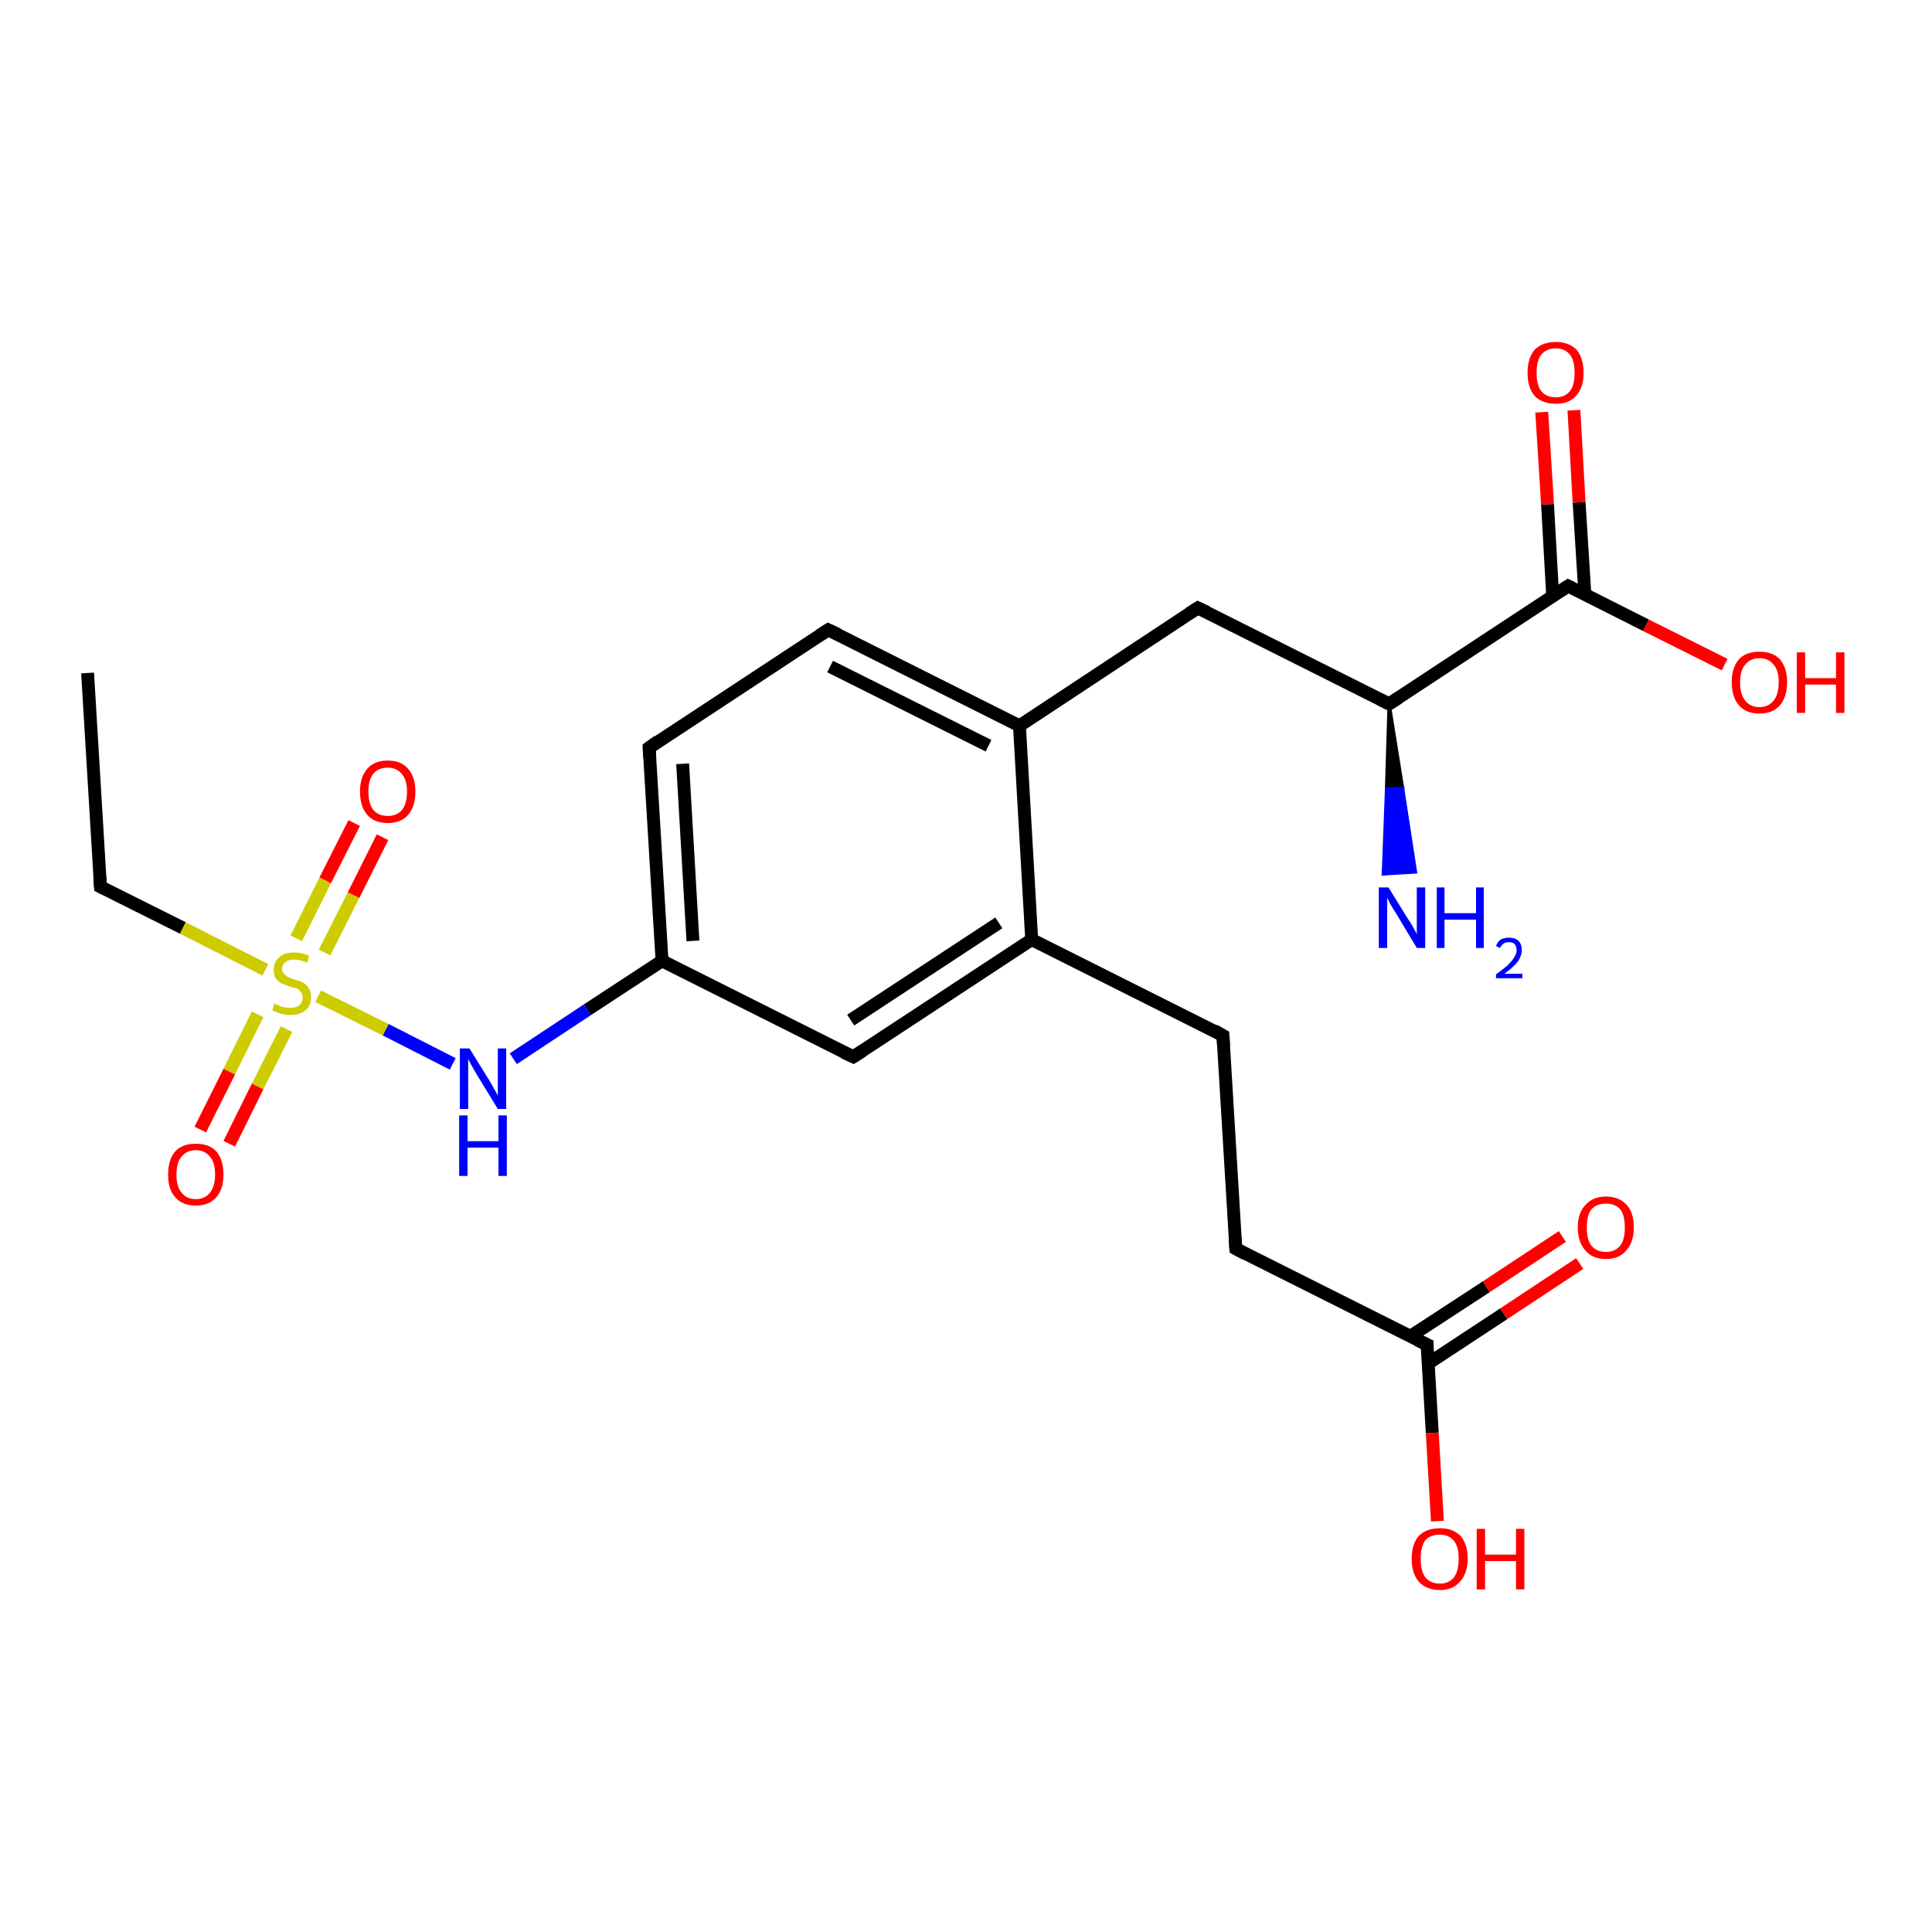 <?xml version='1.0' encoding='iso-8859-1'?>
<svg version='1.1' baseProfile='full'
              xmlns='http://www.w3.org/2000/svg'
                      xmlns:rdkit='http://www.rdkit.org/xml'
                      xmlns:xlink='http://www.w3.org/1999/xlink'
                  xml:space='preserve'
width='300px' height='300px' viewBox='0 0 300 300'>
<!-- END OF HEADER -->
<rect style='opacity:1.0;fill:#FFFFFF;stroke:none' width='300.0' height='300.0' x='0.0' y='0.0'> </rect>
<path class='bond-0 atom-0 atom-1' d='M 13.6,104.5 L 15.6,137.7' style='fill:none;fill-rule:evenodd;stroke:#000000;stroke-width:2.0px;stroke-linecap:butt;stroke-linejoin:miter;stroke-opacity:1' />
<path class='bond-1 atom-1 atom-2' d='M 15.6,137.7 L 28.4,144.1' style='fill:none;fill-rule:evenodd;stroke:#000000;stroke-width:2.0px;stroke-linecap:butt;stroke-linejoin:miter;stroke-opacity:1' />
<path class='bond-1 atom-1 atom-2' d='M 28.4,144.1 L 41.2,150.6' style='fill:none;fill-rule:evenodd;stroke:#CCCC00;stroke-width:2.0px;stroke-linecap:butt;stroke-linejoin:miter;stroke-opacity:1' />
<path class='bond-2 atom-2 atom-3' d='M 50.4,147.9 L 54.9,139.0' style='fill:none;fill-rule:evenodd;stroke:#CCCC00;stroke-width:2.0px;stroke-linecap:butt;stroke-linejoin:miter;stroke-opacity:1' />
<path class='bond-2 atom-2 atom-3' d='M 54.9,139.0 L 59.4,130.0' style='fill:none;fill-rule:evenodd;stroke:#FF0000;stroke-width:2.0px;stroke-linecap:butt;stroke-linejoin:miter;stroke-opacity:1' />
<path class='bond-2 atom-2 atom-3' d='M 46.0,145.7 L 50.5,136.7' style='fill:none;fill-rule:evenodd;stroke:#CCCC00;stroke-width:2.0px;stroke-linecap:butt;stroke-linejoin:miter;stroke-opacity:1' />
<path class='bond-2 atom-2 atom-3' d='M 50.5,136.7 L 55.0,127.8' style='fill:none;fill-rule:evenodd;stroke:#FF0000;stroke-width:2.0px;stroke-linecap:butt;stroke-linejoin:miter;stroke-opacity:1' />
<path class='bond-3 atom-2 atom-4' d='M 40.0,157.5 L 35.6,166.4' style='fill:none;fill-rule:evenodd;stroke:#CCCC00;stroke-width:2.0px;stroke-linecap:butt;stroke-linejoin:miter;stroke-opacity:1' />
<path class='bond-3 atom-2 atom-4' d='M 35.6,166.4 L 31.1,175.4' style='fill:none;fill-rule:evenodd;stroke:#FF0000;stroke-width:2.0px;stroke-linecap:butt;stroke-linejoin:miter;stroke-opacity:1' />
<path class='bond-3 atom-2 atom-4' d='M 44.5,159.8 L 40.0,168.7' style='fill:none;fill-rule:evenodd;stroke:#CCCC00;stroke-width:2.0px;stroke-linecap:butt;stroke-linejoin:miter;stroke-opacity:1' />
<path class='bond-3 atom-2 atom-4' d='M 40.0,168.7 L 35.6,177.6' style='fill:none;fill-rule:evenodd;stroke:#FF0000;stroke-width:2.0px;stroke-linecap:butt;stroke-linejoin:miter;stroke-opacity:1' />
<path class='bond-4 atom-2 atom-5' d='M 49.4,154.7 L 59.9,159.9' style='fill:none;fill-rule:evenodd;stroke:#CCCC00;stroke-width:2.0px;stroke-linecap:butt;stroke-linejoin:miter;stroke-opacity:1' />
<path class='bond-4 atom-2 atom-5' d='M 59.9,159.9 L 70.3,165.2' style='fill:none;fill-rule:evenodd;stroke:#0000FF;stroke-width:2.0px;stroke-linecap:butt;stroke-linejoin:miter;stroke-opacity:1' />
<path class='bond-5 atom-5 atom-6' d='M 79.7,164.4 L 91.2,156.8' style='fill:none;fill-rule:evenodd;stroke:#0000FF;stroke-width:2.0px;stroke-linecap:butt;stroke-linejoin:miter;stroke-opacity:1' />
<path class='bond-5 atom-5 atom-6' d='M 91.2,156.8 L 102.8,149.2' style='fill:none;fill-rule:evenodd;stroke:#000000;stroke-width:2.0px;stroke-linecap:butt;stroke-linejoin:miter;stroke-opacity:1' />
<path class='bond-6 atom-6 atom-7' d='M 102.8,149.2 L 100.8,116.1' style='fill:none;fill-rule:evenodd;stroke:#000000;stroke-width:2.0px;stroke-linecap:butt;stroke-linejoin:miter;stroke-opacity:1' />
<path class='bond-6 atom-6 atom-7' d='M 107.6,146.1 L 106.0,118.6' style='fill:none;fill-rule:evenodd;stroke:#000000;stroke-width:2.0px;stroke-linecap:butt;stroke-linejoin:miter;stroke-opacity:1' />
<path class='bond-7 atom-7 atom-8' d='M 100.8,116.1 L 128.6,97.8' style='fill:none;fill-rule:evenodd;stroke:#000000;stroke-width:2.0px;stroke-linecap:butt;stroke-linejoin:miter;stroke-opacity:1' />
<path class='bond-8 atom-8 atom-9' d='M 128.6,97.8 L 158.3,112.7' style='fill:none;fill-rule:evenodd;stroke:#000000;stroke-width:2.0px;stroke-linecap:butt;stroke-linejoin:miter;stroke-opacity:1' />
<path class='bond-8 atom-8 atom-9' d='M 128.9,103.5 L 153.5,115.8' style='fill:none;fill-rule:evenodd;stroke:#000000;stroke-width:2.0px;stroke-linecap:butt;stroke-linejoin:miter;stroke-opacity:1' />
<path class='bond-9 atom-9 atom-10' d='M 158.3,112.7 L 186.0,94.4' style='fill:none;fill-rule:evenodd;stroke:#000000;stroke-width:2.0px;stroke-linecap:butt;stroke-linejoin:miter;stroke-opacity:1' />
<path class='bond-10 atom-10 atom-11' d='M 186.0,94.4 L 215.7,109.3' style='fill:none;fill-rule:evenodd;stroke:#000000;stroke-width:2.0px;stroke-linecap:butt;stroke-linejoin:miter;stroke-opacity:1' />
<path class='bond-11 atom-11 atom-12' d='M 215.7,109.3 L 217.8,122.4 L 215.3,122.5 Z' style='fill:#000000;fill-rule:evenodd;fill-opacity:1;stroke:#000000;stroke-width:0.5px;stroke-linecap:butt;stroke-linejoin:miter;stroke-opacity:1;' />
<path class='bond-11 atom-11 atom-12' d='M 217.8,122.4 L 214.8,135.7 L 219.8,135.4 Z' style='fill:#0000FF;fill-rule:evenodd;fill-opacity:1;stroke:#0000FF;stroke-width:0.5px;stroke-linecap:butt;stroke-linejoin:miter;stroke-opacity:1;' />
<path class='bond-11 atom-11 atom-12' d='M 217.8,122.4 L 215.3,122.5 L 214.8,135.7 Z' style='fill:#0000FF;fill-rule:evenodd;fill-opacity:1;stroke:#0000FF;stroke-width:0.5px;stroke-linecap:butt;stroke-linejoin:miter;stroke-opacity:1;' />
<path class='bond-12 atom-11 atom-13' d='M 215.7,109.3 L 243.5,91.0' style='fill:none;fill-rule:evenodd;stroke:#000000;stroke-width:2.0px;stroke-linecap:butt;stroke-linejoin:miter;stroke-opacity:1' />
<path class='bond-13 atom-13 atom-14' d='M 243.5,91.0 L 255.6,97.1' style='fill:none;fill-rule:evenodd;stroke:#000000;stroke-width:2.0px;stroke-linecap:butt;stroke-linejoin:miter;stroke-opacity:1' />
<path class='bond-13 atom-13 atom-14' d='M 255.6,97.1 L 267.8,103.2' style='fill:none;fill-rule:evenodd;stroke:#FF0000;stroke-width:2.0px;stroke-linecap:butt;stroke-linejoin:miter;stroke-opacity:1' />
<path class='bond-14 atom-13 atom-15' d='M 246.1,92.3 L 245.2,78.0' style='fill:none;fill-rule:evenodd;stroke:#000000;stroke-width:2.0px;stroke-linecap:butt;stroke-linejoin:miter;stroke-opacity:1' />
<path class='bond-14 atom-13 atom-15' d='M 245.2,78.0 L 244.4,63.7' style='fill:none;fill-rule:evenodd;stroke:#FF0000;stroke-width:2.0px;stroke-linecap:butt;stroke-linejoin:miter;stroke-opacity:1' />
<path class='bond-14 atom-13 atom-15' d='M 241.1,92.6 L 240.3,78.3' style='fill:none;fill-rule:evenodd;stroke:#000000;stroke-width:2.0px;stroke-linecap:butt;stroke-linejoin:miter;stroke-opacity:1' />
<path class='bond-14 atom-13 atom-15' d='M 240.3,78.3 L 239.4,64.0' style='fill:none;fill-rule:evenodd;stroke:#FF0000;stroke-width:2.0px;stroke-linecap:butt;stroke-linejoin:miter;stroke-opacity:1' />
<path class='bond-15 atom-9 atom-16' d='M 158.3,112.7 L 160.2,145.9' style='fill:none;fill-rule:evenodd;stroke:#000000;stroke-width:2.0px;stroke-linecap:butt;stroke-linejoin:miter;stroke-opacity:1' />
<path class='bond-16 atom-16 atom-17' d='M 160.2,145.9 L 189.9,160.8' style='fill:none;fill-rule:evenodd;stroke:#000000;stroke-width:2.0px;stroke-linecap:butt;stroke-linejoin:miter;stroke-opacity:1' />
<path class='bond-17 atom-17 atom-18' d='M 189.9,160.8 L 191.9,193.9' style='fill:none;fill-rule:evenodd;stroke:#000000;stroke-width:2.0px;stroke-linecap:butt;stroke-linejoin:miter;stroke-opacity:1' />
<path class='bond-18 atom-18 atom-19' d='M 191.9,193.9 L 221.6,208.8' style='fill:none;fill-rule:evenodd;stroke:#000000;stroke-width:2.0px;stroke-linecap:butt;stroke-linejoin:miter;stroke-opacity:1' />
<path class='bond-19 atom-19 atom-20' d='M 221.6,208.8 L 222.4,222.5' style='fill:none;fill-rule:evenodd;stroke:#000000;stroke-width:2.0px;stroke-linecap:butt;stroke-linejoin:miter;stroke-opacity:1' />
<path class='bond-19 atom-19 atom-20' d='M 222.4,222.5 L 223.2,236.2' style='fill:none;fill-rule:evenodd;stroke:#FF0000;stroke-width:2.0px;stroke-linecap:butt;stroke-linejoin:miter;stroke-opacity:1' />
<path class='bond-20 atom-19 atom-21' d='M 221.8,211.7 L 233.5,204.0' style='fill:none;fill-rule:evenodd;stroke:#000000;stroke-width:2.0px;stroke-linecap:butt;stroke-linejoin:miter;stroke-opacity:1' />
<path class='bond-20 atom-19 atom-21' d='M 233.5,204.0 L 245.3,196.2' style='fill:none;fill-rule:evenodd;stroke:#FF0000;stroke-width:2.0px;stroke-linecap:butt;stroke-linejoin:miter;stroke-opacity:1' />
<path class='bond-20 atom-19 atom-21' d='M 219.0,207.5 L 230.8,199.8' style='fill:none;fill-rule:evenodd;stroke:#000000;stroke-width:2.0px;stroke-linecap:butt;stroke-linejoin:miter;stroke-opacity:1' />
<path class='bond-20 atom-19 atom-21' d='M 230.8,199.8 L 242.6,192.0' style='fill:none;fill-rule:evenodd;stroke:#FF0000;stroke-width:2.0px;stroke-linecap:butt;stroke-linejoin:miter;stroke-opacity:1' />
<path class='bond-21 atom-16 atom-22' d='M 160.2,145.9 L 132.5,164.1' style='fill:none;fill-rule:evenodd;stroke:#000000;stroke-width:2.0px;stroke-linecap:butt;stroke-linejoin:miter;stroke-opacity:1' />
<path class='bond-21 atom-16 atom-22' d='M 155.1,143.3 L 132.1,158.4' style='fill:none;fill-rule:evenodd;stroke:#000000;stroke-width:2.0px;stroke-linecap:butt;stroke-linejoin:miter;stroke-opacity:1' />
<path class='bond-22 atom-22 atom-6' d='M 132.5,164.1 L 102.8,149.2' style='fill:none;fill-rule:evenodd;stroke:#000000;stroke-width:2.0px;stroke-linecap:butt;stroke-linejoin:miter;stroke-opacity:1' />
<path d='M 15.5,136.1 L 15.6,137.7 L 16.2,138.0' style='fill:none;stroke:#000000;stroke-width:2.0px;stroke-linecap:butt;stroke-linejoin:miter;stroke-opacity:1;' />
<path d='M 100.9,117.7 L 100.8,116.1 L 102.2,115.1' style='fill:none;stroke:#000000;stroke-width:2.0px;stroke-linecap:butt;stroke-linejoin:miter;stroke-opacity:1;' />
<path d='M 127.2,98.7 L 128.6,97.8 L 130.1,98.5' style='fill:none;stroke:#000000;stroke-width:2.0px;stroke-linecap:butt;stroke-linejoin:miter;stroke-opacity:1;' />
<path d='M 184.6,95.3 L 186.0,94.4 L 187.5,95.1' style='fill:none;stroke:#000000;stroke-width:2.0px;stroke-linecap:butt;stroke-linejoin:miter;stroke-opacity:1;' />
<path d='M 214.3,108.6 L 215.7,109.3 L 217.1,108.4' style='fill:none;stroke:#000000;stroke-width:2.0px;stroke-linecap:butt;stroke-linejoin:miter;stroke-opacity:1;' />
<path d='M 242.1,91.9 L 243.5,91.0 L 244.1,91.3' style='fill:none;stroke:#000000;stroke-width:2.0px;stroke-linecap:butt;stroke-linejoin:miter;stroke-opacity:1;' />
<path d='M 188.5,160.0 L 189.9,160.8 L 190.0,162.4' style='fill:none;stroke:#000000;stroke-width:2.0px;stroke-linecap:butt;stroke-linejoin:miter;stroke-opacity:1;' />
<path d='M 191.8,192.3 L 191.9,193.9 L 193.4,194.7' style='fill:none;stroke:#000000;stroke-width:2.0px;stroke-linecap:butt;stroke-linejoin:miter;stroke-opacity:1;' />
<path d='M 220.1,208.1 L 221.6,208.8 L 221.6,209.5' style='fill:none;stroke:#000000;stroke-width:2.0px;stroke-linecap:butt;stroke-linejoin:miter;stroke-opacity:1;' />
<path d='M 133.9,163.2 L 132.5,164.1 L 131.0,163.4' style='fill:none;stroke:#000000;stroke-width:2.0px;stroke-linecap:butt;stroke-linejoin:miter;stroke-opacity:1;' />
<path class='atom-2' d='M 42.6 155.8
Q 42.7 155.9, 43.2 156.1
Q 43.6 156.3, 44.1 156.4
Q 44.6 156.5, 45.1 156.5
Q 46.0 156.5, 46.5 156.1
Q 47.0 155.6, 47.0 154.9
Q 47.0 154.3, 46.7 154.0
Q 46.5 153.7, 46.1 153.5
Q 45.7 153.4, 45.0 153.2
Q 44.2 152.9, 43.7 152.7
Q 43.2 152.4, 42.8 151.9
Q 42.5 151.4, 42.5 150.6
Q 42.5 149.4, 43.3 148.7
Q 44.1 147.9, 45.7 147.9
Q 46.8 147.9, 48.0 148.4
L 47.7 149.5
Q 46.6 149.0, 45.7 149.0
Q 44.8 149.0, 44.3 149.4
Q 43.8 149.8, 43.8 150.4
Q 43.8 150.9, 44.1 151.2
Q 44.3 151.5, 44.7 151.7
Q 45.1 151.9, 45.7 152.1
Q 46.6 152.3, 47.1 152.6
Q 47.6 152.9, 47.9 153.4
Q 48.3 153.9, 48.3 154.9
Q 48.3 156.2, 47.4 156.9
Q 46.6 157.6, 45.1 157.6
Q 44.3 157.6, 43.6 157.4
Q 43.0 157.2, 42.3 156.9
L 42.6 155.8
' fill='#CCCC00'/>
<path class='atom-3' d='M 55.9 122.9
Q 55.9 120.7, 57.0 119.4
Q 58.1 118.1, 60.2 118.1
Q 62.3 118.1, 63.4 119.4
Q 64.5 120.7, 64.5 122.9
Q 64.5 125.2, 63.4 126.5
Q 62.3 127.8, 60.2 127.8
Q 58.1 127.8, 57.0 126.5
Q 55.9 125.2, 55.9 122.9
M 60.2 126.7
Q 61.6 126.7, 62.4 125.8
Q 63.2 124.8, 63.2 122.9
Q 63.2 121.1, 62.4 120.2
Q 61.6 119.2, 60.2 119.2
Q 58.8 119.2, 58.0 120.1
Q 57.2 121.1, 57.2 122.9
Q 57.2 124.8, 58.0 125.8
Q 58.8 126.7, 60.2 126.7
' fill='#FF0000'/>
<path class='atom-4' d='M 26.1 182.4
Q 26.1 180.1, 27.2 178.8
Q 28.3 177.6, 30.4 177.6
Q 32.5 177.6, 33.6 178.8
Q 34.7 180.1, 34.7 182.4
Q 34.7 184.6, 33.6 185.9
Q 32.5 187.2, 30.4 187.2
Q 28.3 187.2, 27.2 185.9
Q 26.1 184.7, 26.1 182.4
M 30.4 186.2
Q 31.8 186.2, 32.6 185.2
Q 33.4 184.2, 33.4 182.4
Q 33.4 180.5, 32.6 179.6
Q 31.8 178.6, 30.4 178.6
Q 29.0 178.6, 28.2 179.6
Q 27.4 180.5, 27.4 182.4
Q 27.4 184.3, 28.2 185.2
Q 29.0 186.2, 30.4 186.2
' fill='#FF0000'/>
<path class='atom-5' d='M 72.9 162.8
L 76.0 167.8
Q 76.3 168.3, 76.8 169.2
Q 77.3 170.1, 77.3 170.1
L 77.3 162.8
L 78.6 162.8
L 78.6 172.2
L 77.3 172.2
L 74.0 166.8
Q 73.6 166.1, 73.2 165.4
Q 72.8 164.7, 72.7 164.4
L 72.7 172.2
L 71.4 172.2
L 71.4 162.8
L 72.9 162.8
' fill='#0000FF'/>
<path class='atom-5' d='M 71.3 173.2
L 72.6 173.2
L 72.6 177.2
L 77.4 177.2
L 77.4 173.2
L 78.7 173.2
L 78.7 182.6
L 77.4 182.6
L 77.4 178.2
L 72.6 178.2
L 72.6 182.6
L 71.3 182.6
L 71.3 173.2
' fill='#0000FF'/>
<path class='atom-12' d='M 215.6 137.8
L 218.7 142.8
Q 219.0 143.2, 219.5 144.1
Q 220.0 145.0, 220.0 145.1
L 220.0 137.8
L 221.3 137.8
L 221.3 147.2
L 220.0 147.2
L 216.7 141.7
Q 216.3 141.1, 215.9 140.4
Q 215.5 139.6, 215.4 139.4
L 215.4 147.2
L 214.1 147.2
L 214.1 137.8
L 215.6 137.8
' fill='#0000FF'/>
<path class='atom-12' d='M 223.1 137.8
L 224.3 137.8
L 224.3 141.8
L 229.2 141.8
L 229.2 137.8
L 230.4 137.8
L 230.4 147.2
L 229.2 147.2
L 229.2 142.8
L 224.3 142.8
L 224.3 147.2
L 223.1 147.2
L 223.1 137.8
' fill='#0000FF'/>
<path class='atom-12' d='M 232.3 146.9
Q 232.5 146.3, 233.0 145.9
Q 233.6 145.6, 234.3 145.6
Q 235.3 145.6, 235.8 146.1
Q 236.3 146.6, 236.3 147.5
Q 236.3 148.4, 235.7 149.3
Q 235.0 150.2, 233.6 151.2
L 236.4 151.2
L 236.4 151.9
L 232.3 151.9
L 232.3 151.3
Q 233.4 150.5, 234.1 149.9
Q 234.8 149.2, 235.1 148.7
Q 235.5 148.1, 235.5 147.6
Q 235.5 147.0, 235.2 146.6
Q 234.9 146.3, 234.3 146.3
Q 233.8 146.3, 233.5 146.5
Q 233.2 146.7, 232.9 147.2
L 232.3 146.9
' fill='#0000FF'/>
<path class='atom-14' d='M 268.9 105.9
Q 268.9 103.7, 270.0 102.4
Q 271.1 101.2, 273.2 101.2
Q 275.3 101.2, 276.4 102.4
Q 277.5 103.7, 277.5 105.9
Q 277.5 108.2, 276.4 109.5
Q 275.3 110.8, 273.2 110.8
Q 271.1 110.8, 270.0 109.5
Q 268.9 108.2, 268.9 105.9
M 273.2 109.8
Q 274.6 109.8, 275.4 108.8
Q 276.2 107.8, 276.2 105.9
Q 276.2 104.1, 275.4 103.2
Q 274.6 102.2, 273.2 102.2
Q 271.8 102.2, 271.0 103.2
Q 270.2 104.1, 270.2 105.9
Q 270.2 107.8, 271.0 108.8
Q 271.8 109.8, 273.2 109.8
' fill='#FF0000'/>
<path class='atom-14' d='M 279.0 101.3
L 280.3 101.3
L 280.3 105.3
L 285.1 105.3
L 285.1 101.3
L 286.4 101.3
L 286.4 110.7
L 285.1 110.7
L 285.1 106.3
L 280.3 106.3
L 280.3 110.7
L 279.0 110.7
L 279.0 101.3
' fill='#FF0000'/>
<path class='atom-15' d='M 237.2 57.9
Q 237.2 55.6, 238.3 54.3
Q 239.5 53.1, 241.6 53.1
Q 243.6 53.1, 244.8 54.3
Q 245.9 55.6, 245.9 57.9
Q 245.9 60.2, 244.7 61.5
Q 243.6 62.7, 241.6 62.7
Q 239.5 62.7, 238.3 61.5
Q 237.2 60.2, 237.2 57.9
M 241.6 61.7
Q 243.0 61.7, 243.8 60.7
Q 244.5 59.8, 244.5 57.9
Q 244.5 56.0, 243.8 55.1
Q 243.0 54.1, 241.6 54.1
Q 240.1 54.1, 239.3 55.1
Q 238.6 56.0, 238.6 57.9
Q 238.6 59.8, 239.3 60.7
Q 240.1 61.7, 241.6 61.7
' fill='#FF0000'/>
<path class='atom-20' d='M 219.2 242.0
Q 219.2 239.8, 220.3 238.5
Q 221.5 237.3, 223.6 237.3
Q 225.6 237.3, 226.8 238.5
Q 227.9 239.8, 227.9 242.0
Q 227.9 244.3, 226.7 245.6
Q 225.6 246.9, 223.6 246.9
Q 221.5 246.9, 220.3 245.6
Q 219.2 244.3, 219.2 242.0
M 223.6 245.9
Q 225.0 245.9, 225.8 244.9
Q 226.5 243.9, 226.5 242.0
Q 226.5 240.2, 225.8 239.3
Q 225.0 238.3, 223.6 238.3
Q 222.1 238.3, 221.3 239.2
Q 220.6 240.2, 220.6 242.0
Q 220.6 243.9, 221.3 244.9
Q 222.1 245.9, 223.6 245.9
' fill='#FF0000'/>
<path class='atom-20' d='M 229.3 237.4
L 230.6 237.4
L 230.6 241.4
L 235.4 241.4
L 235.4 237.4
L 236.7 237.4
L 236.7 246.8
L 235.4 246.8
L 235.4 242.4
L 230.6 242.4
L 230.6 246.8
L 229.3 246.8
L 229.3 237.4
' fill='#FF0000'/>
<path class='atom-21' d='M 245.0 190.6
Q 245.0 188.3, 246.2 187.1
Q 247.3 185.8, 249.4 185.8
Q 251.4 185.8, 252.6 187.1
Q 253.7 188.3, 253.7 190.6
Q 253.7 192.9, 252.5 194.2
Q 251.4 195.5, 249.4 195.5
Q 247.3 195.5, 246.2 194.2
Q 245.0 192.9, 245.0 190.6
M 249.4 194.4
Q 250.8 194.4, 251.6 193.4
Q 252.3 192.5, 252.3 190.6
Q 252.3 188.7, 251.6 187.8
Q 250.8 186.9, 249.4 186.9
Q 247.9 186.9, 247.1 187.8
Q 246.4 188.7, 246.4 190.6
Q 246.4 192.5, 247.1 193.4
Q 247.9 194.4, 249.4 194.4
' fill='#FF0000'/>
</svg>
